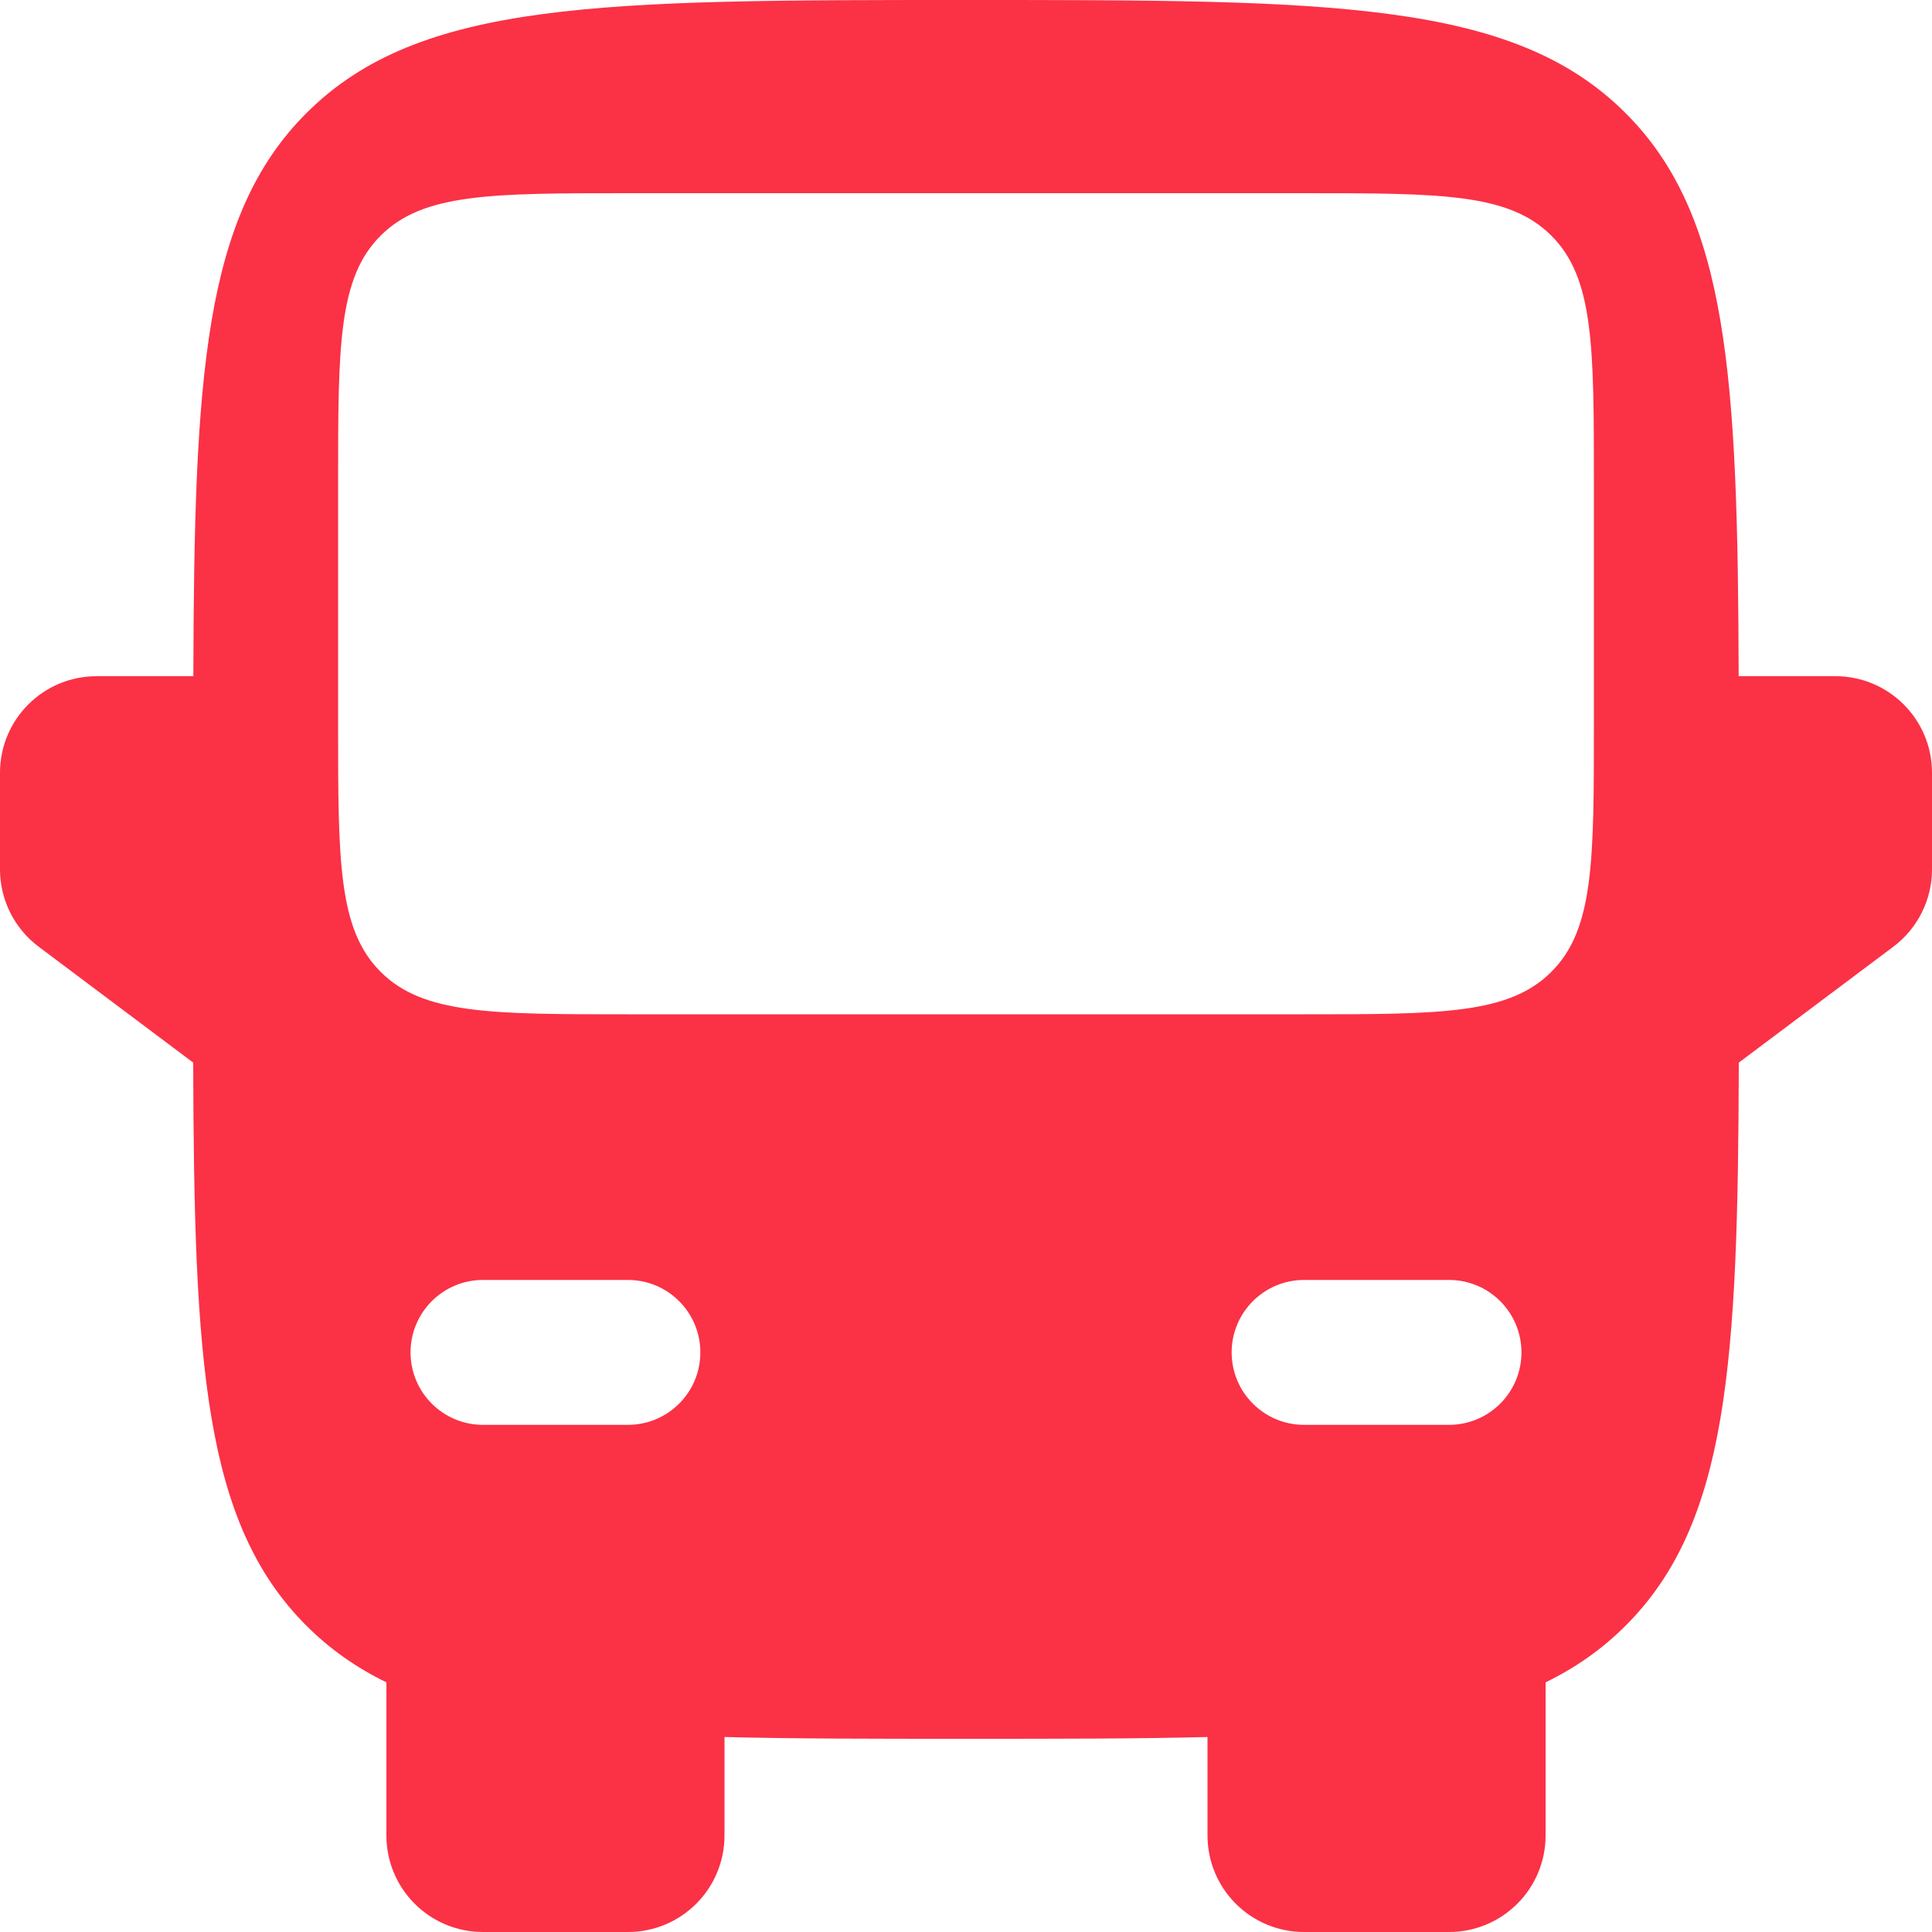 <svg width="14" height="14" viewBox="0 0 14 14" fill="none" xmlns="http://www.w3.org/2000/svg">
<path fill-rule="evenodd" clip-rule="evenodd" d="M7 0C4.36 0 3.04 0 2.22 0.82C1.476 1.564 1.407 2.72 1.401 4.9H0.7C0.313 4.9 0 5.213 0 5.6V6.3C0 6.52 0.104 6.728 0.28 6.86L1.4 7.7C1.406 9.88 1.476 11.036 2.22 11.78C2.39 11.95 2.581 12.084 2.8 12.191V13.3C2.8 13.687 3.113 14 3.5 14H4.55C4.937 14 5.25 13.687 5.25 13.3V12.587C5.759 12.6 6.338 12.6 7 12.6C7.662 12.6 8.241 12.6 8.75 12.587V13.3C8.75 13.687 9.063 14 9.45 14H10.5C10.887 14 11.2 13.687 11.2 13.3V12.191C11.419 12.084 11.61 11.95 11.78 11.78C12.524 11.036 12.594 9.88 12.6 7.7L13.72 6.86C13.896 6.728 14 6.52 14 6.3V5.6C14 5.213 13.687 4.9 13.3 4.9H12.599C12.593 2.72 12.524 1.564 11.78 0.82C10.96 0 9.64 0 7 0ZM2.45 5.25C2.45 6.24 2.45 6.735 2.758 7.042C3.065 7.35 3.56 7.35 4.55 7.35H7H9.45C10.44 7.35 10.935 7.35 11.242 7.042C11.55 6.735 11.55 6.24 11.55 5.25V3.5C11.55 2.51 11.55 2.015 11.242 1.708C10.935 1.4 10.44 1.4 9.45 1.4H7H4.55C3.56 1.4 3.065 1.4 2.758 1.708C2.45 2.015 2.45 2.51 2.45 3.5V5.25ZM2.975 9.8C2.975 9.51 3.21 9.275 3.5 9.275H4.55C4.84 9.275 5.075 9.51 5.075 9.8C5.075 10.09 4.84 10.325 4.55 10.325H3.5C3.21 10.325 2.975 10.09 2.975 9.8ZM11.025 9.8C11.025 9.51 10.79 9.275 10.5 9.275H9.45C9.16 9.275 8.925 9.51 8.925 9.8C8.925 10.09 9.16 10.325 9.45 10.325H10.5C10.79 10.325 11.025 10.09 11.025 9.8Z" fill="#FB3146"/>
</svg>
